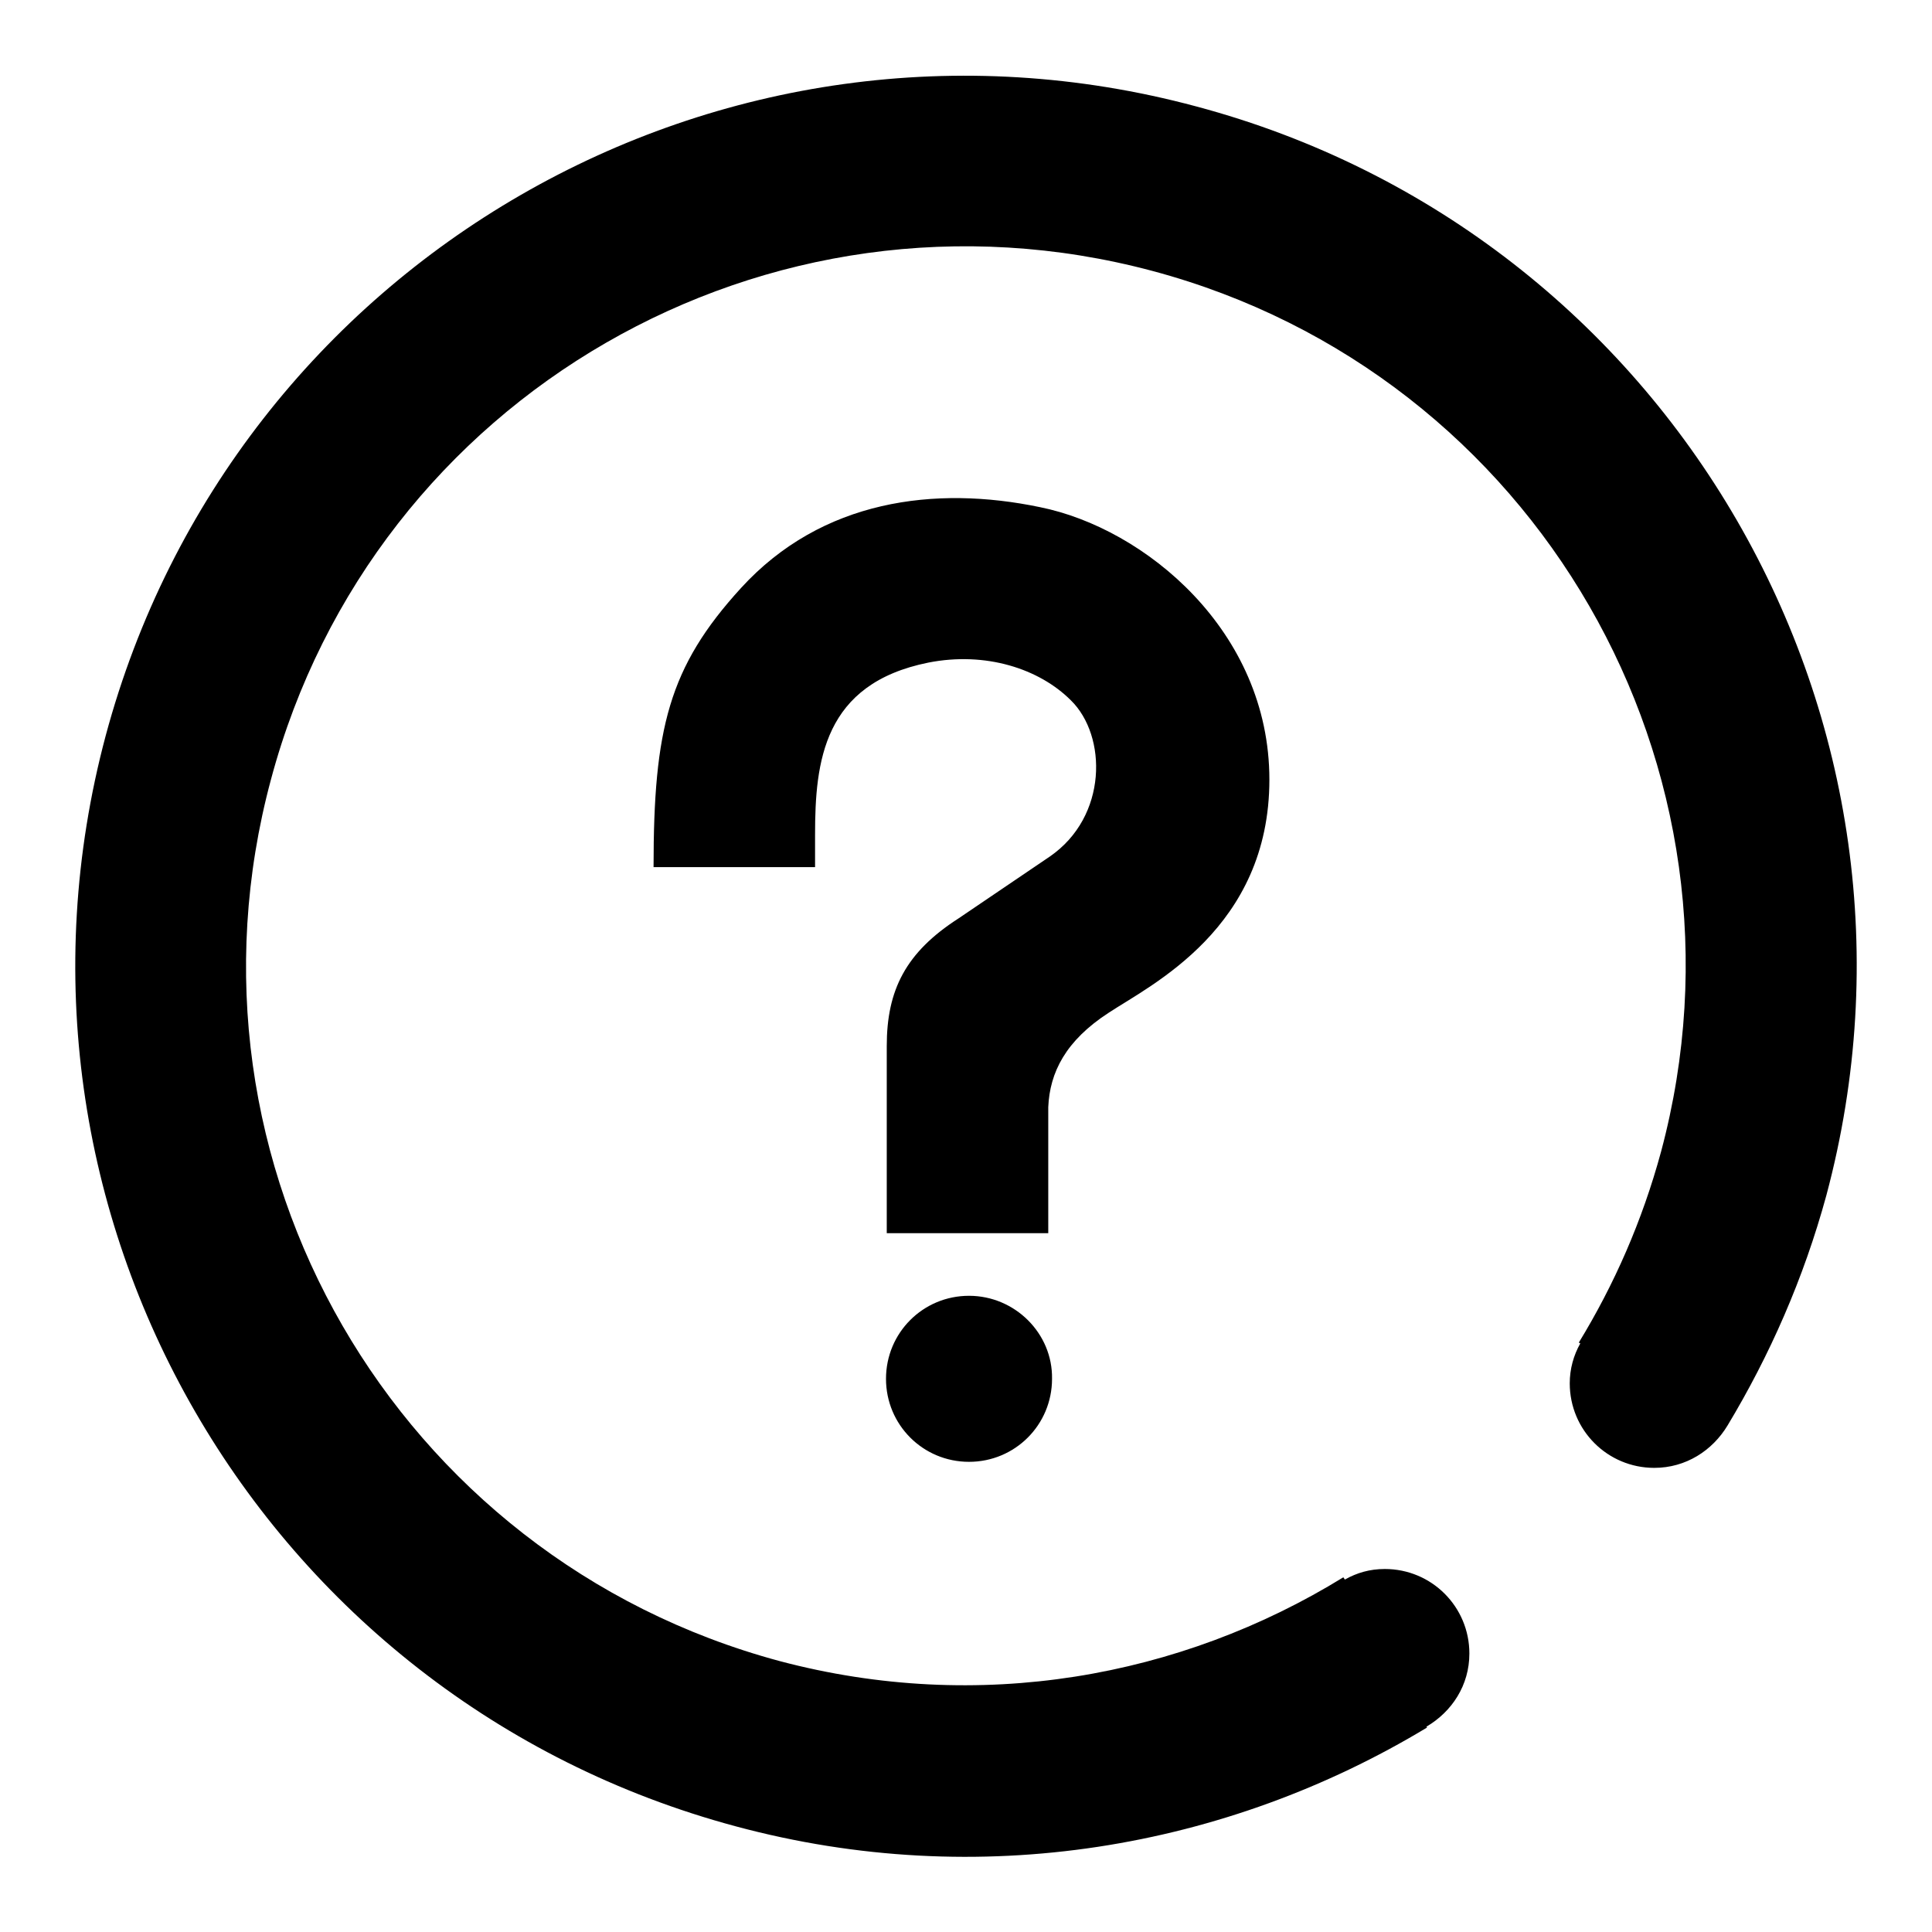 <?xml version="1.0" encoding="utf-8"?>
<!-- Svg Vector Icons : http://www.onlinewebfonts.com/icon -->
<!DOCTYPE svg PUBLIC "-//W3C//DTD SVG 1.1//EN" "http://www.w3.org/Graphics/SVG/1.1/DTD/svg11.dtd">
<svg version="1.1" xmlns="http://www.w3.org/2000/svg" xmlns:xlink="http://www.w3.org/1999/xlink" x="0px" y="0px" viewBox="0 0 256 256" enable-background="new 0 0 256 256" xml:space="preserve">
<g><g><path fill="#000000" d="M158.5,14.1C95.6-2.8,30.9,34.5,14,97.5C-2.8,160.4,34.5,225.1,97.5,242c32.3,8.7,65.1,2.9,91.6-13.1l-0.1-0.1c3.4-2,5.7-5.5,5.7-9.7c0-6.2-5-11.2-11.2-11.2c-2,0-3.7,0.5-5.3,1.4L178,209c-21.6,13.3-48.3,18.1-74.7,11.1c-50.9-13.7-81.1-65.9-67.4-116.8c13.6-50.9,65.9-81,116.8-67.4c50.9,13.6,81,65.9,67.4,116.7c-2.5,9.2-6.2,17.6-10.9,25.3l0.2,0.1c-0.9,1.6-1.4,3.4-1.4,5.3c0,6.2,5,11.2,11.2,11.2c4.2,0,7.7-2.3,9.7-5.6l0,0c5.6-9.3,10.1-19.5,13.1-30.5C258.8,95.6,221.5,30.9,158.5,14.1z M146.9,134.2c5.6-3.7,21.3-11.2,21.3-30.9S151.7,70,137.8,67.2c-13.9-2.9-28.9-1-39.6,10.7c-9.6,10.5-11.6,18.7-11.6,37h21.4v-4.3c0-9.7,1.1-20,15-22.8c7.6-1.5,14.7,0.8,18.9,5c4.8,4.7,4.9,15.4-2.8,20.7l-12.1,8.2c-7,4.5-9.5,9.5-9.5,16.9v24.8h21.4v-16.7C139.1,142.1,141.2,137.9,146.9,134.2z M128.4,171.7c-6.1,0-11,4.9-11,11c0,6.1,4.9,11,11,11c6.1,0,11-4.9,11-11C139.5,176.7,134.5,171.7,128.4,171.7z"/></g></g>
</svg>